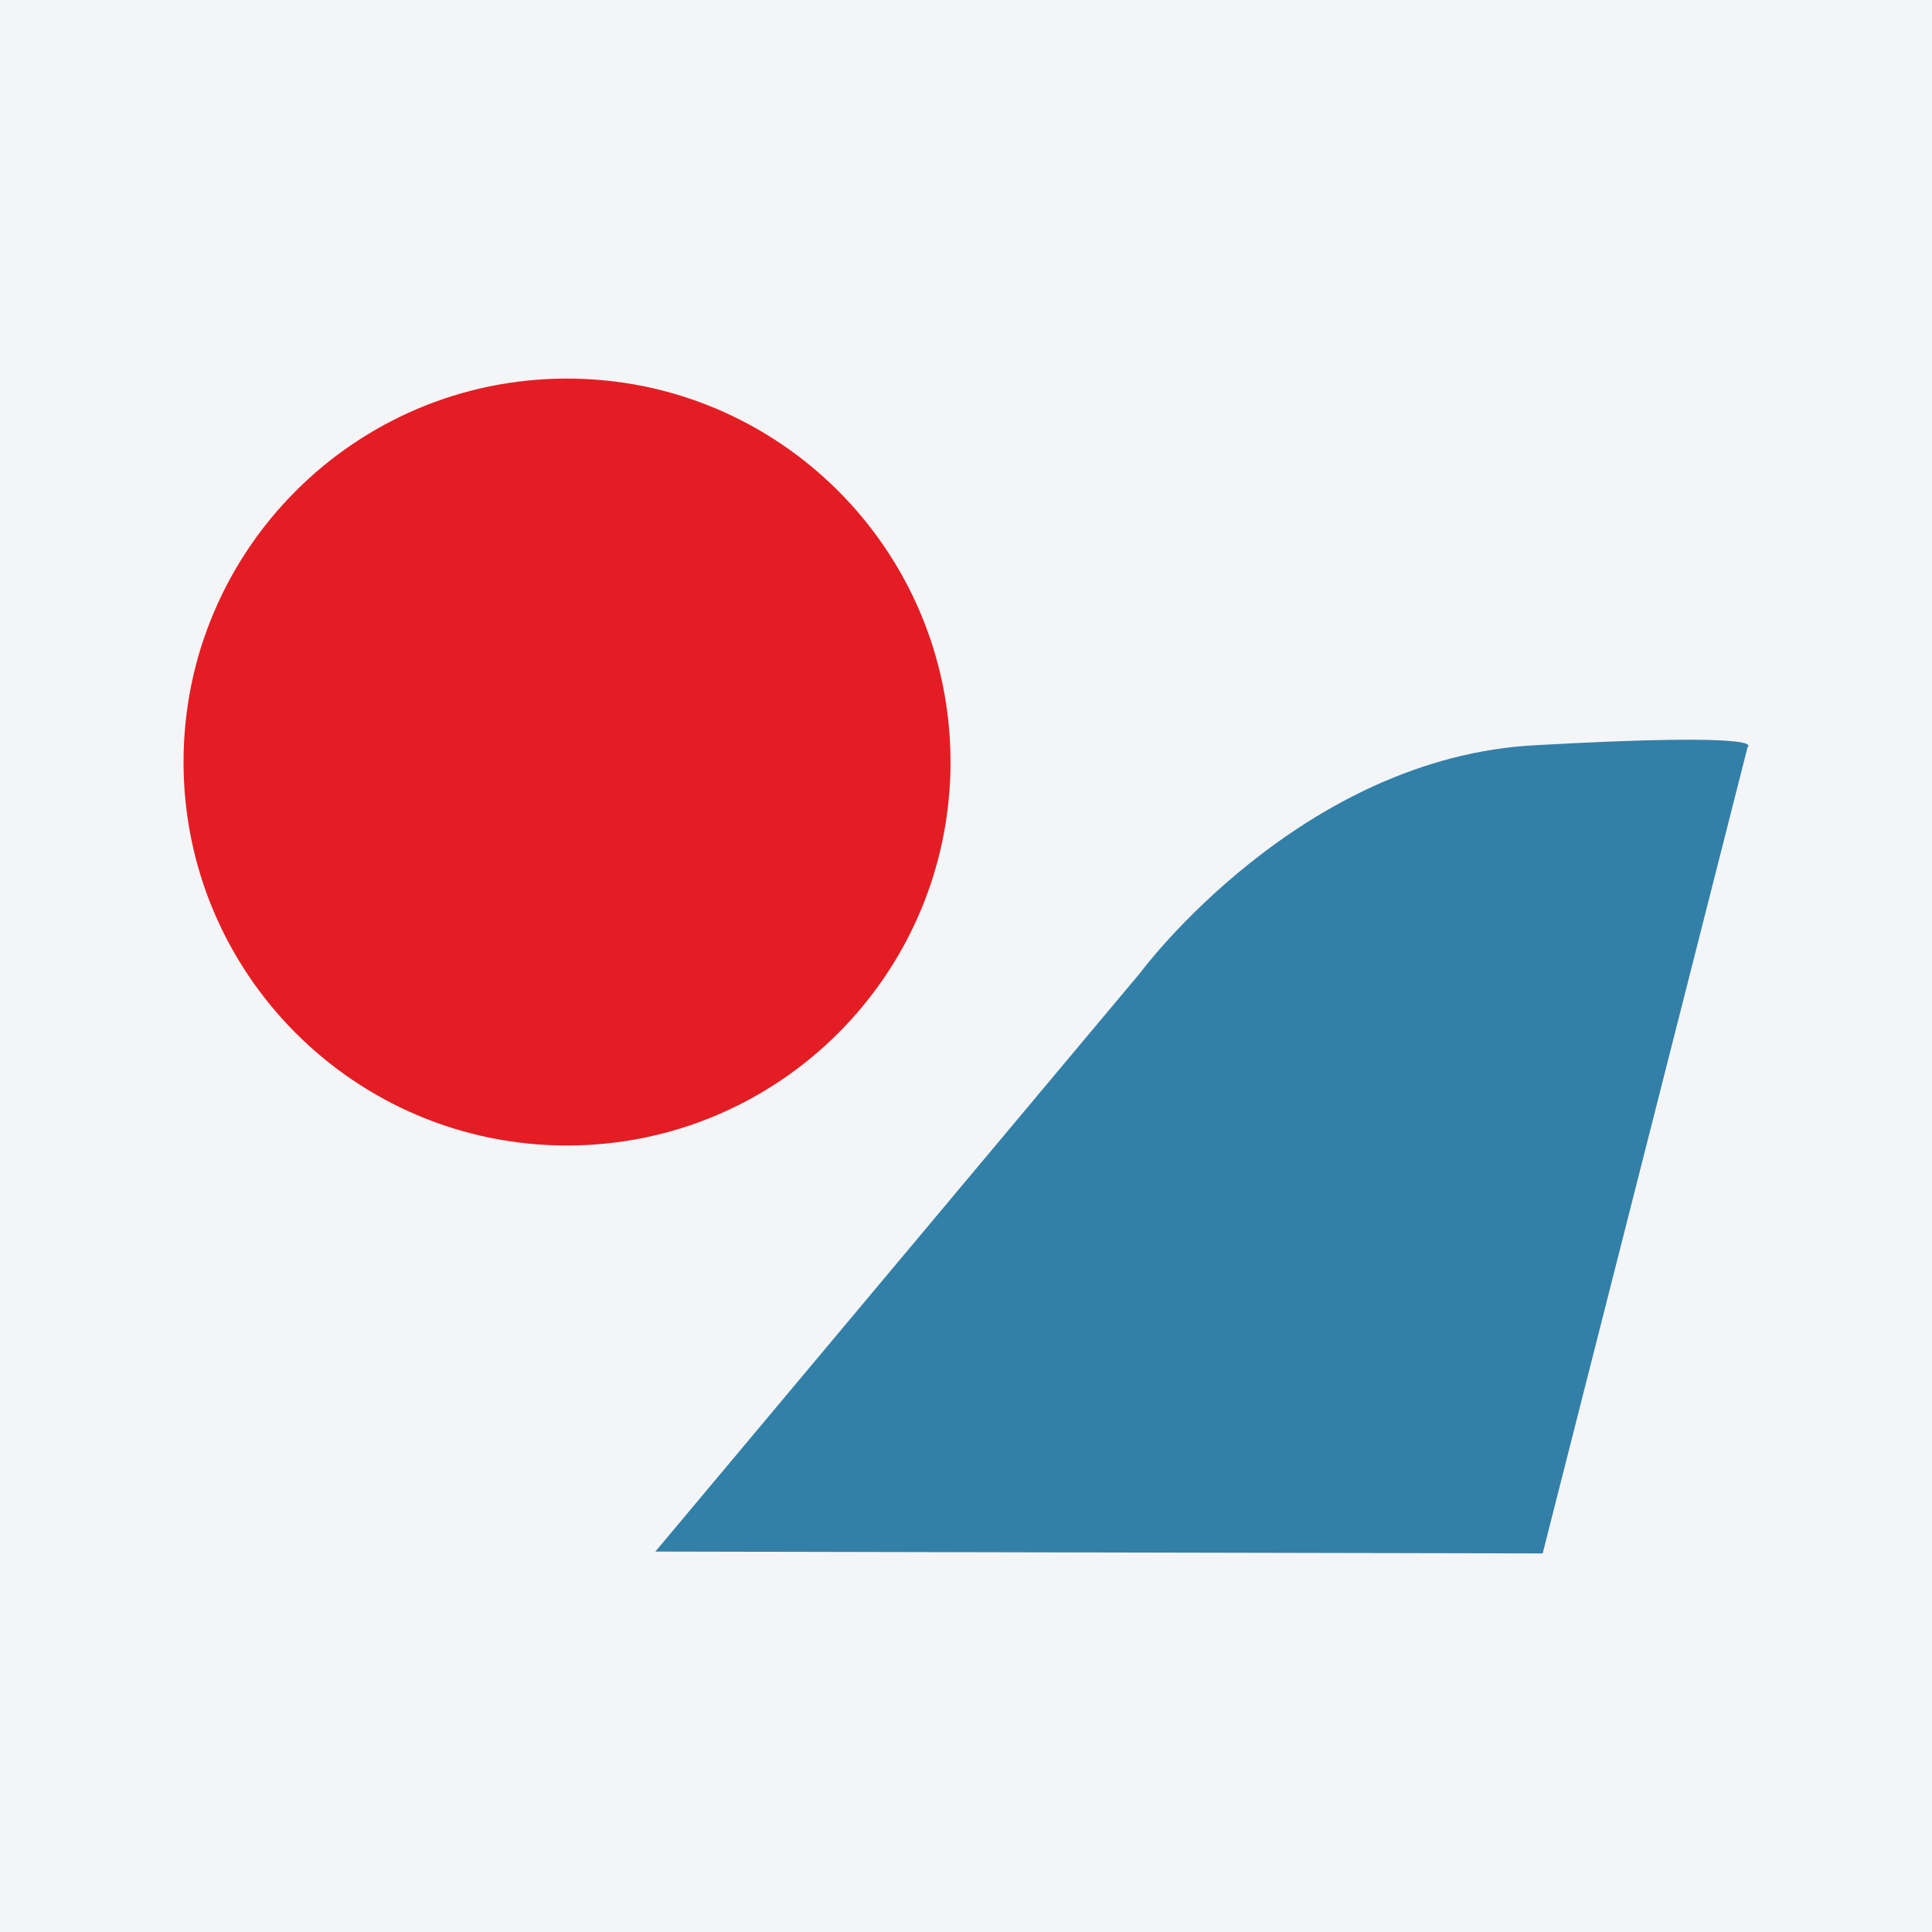 <?xml version="1.0" encoding="UTF-8"?>
<svg xmlns="http://www.w3.org/2000/svg" xmlns:xlink="http://www.w3.org/1999/xlink" width="56pt" height="56pt" viewBox="0 0 56 56" version="1.1">
<g id="surface1">
<rect x="0" y="0" width="56" height="56" style="fill:rgb(95.668%,95.779%,96.777%);fill-opacity:1;stroke:none;"/>
<path style=" stroke:none;fill-rule:nonzero;fill:rgb(19.789%,50.047%,65.973%);fill-opacity:1;" d="M 50.656 21.652 L 44.715 45.027 L 18.996 44.973 L 33.055 28.191 C 33.055 28.191 37.688 21.926 44.551 21.598 C 51.418 21.215 50.656 21.652 50.656 21.652 "/>
<path style=" stroke:none;fill-rule:nonzero;fill:rgb(89.24%,11.411%,14.445%);fill-opacity:1;" d="M 16.434 10.973 C 22.574 10.973 27.551 15.949 27.551 22.09 C 27.551 28.227 22.574 33.203 16.434 33.203 C 10.297 33.203 5.32 28.227 5.32 22.09 C 5.32 15.949 10.297 10.973 16.434 10.973 "/>
</g>
</svg>
